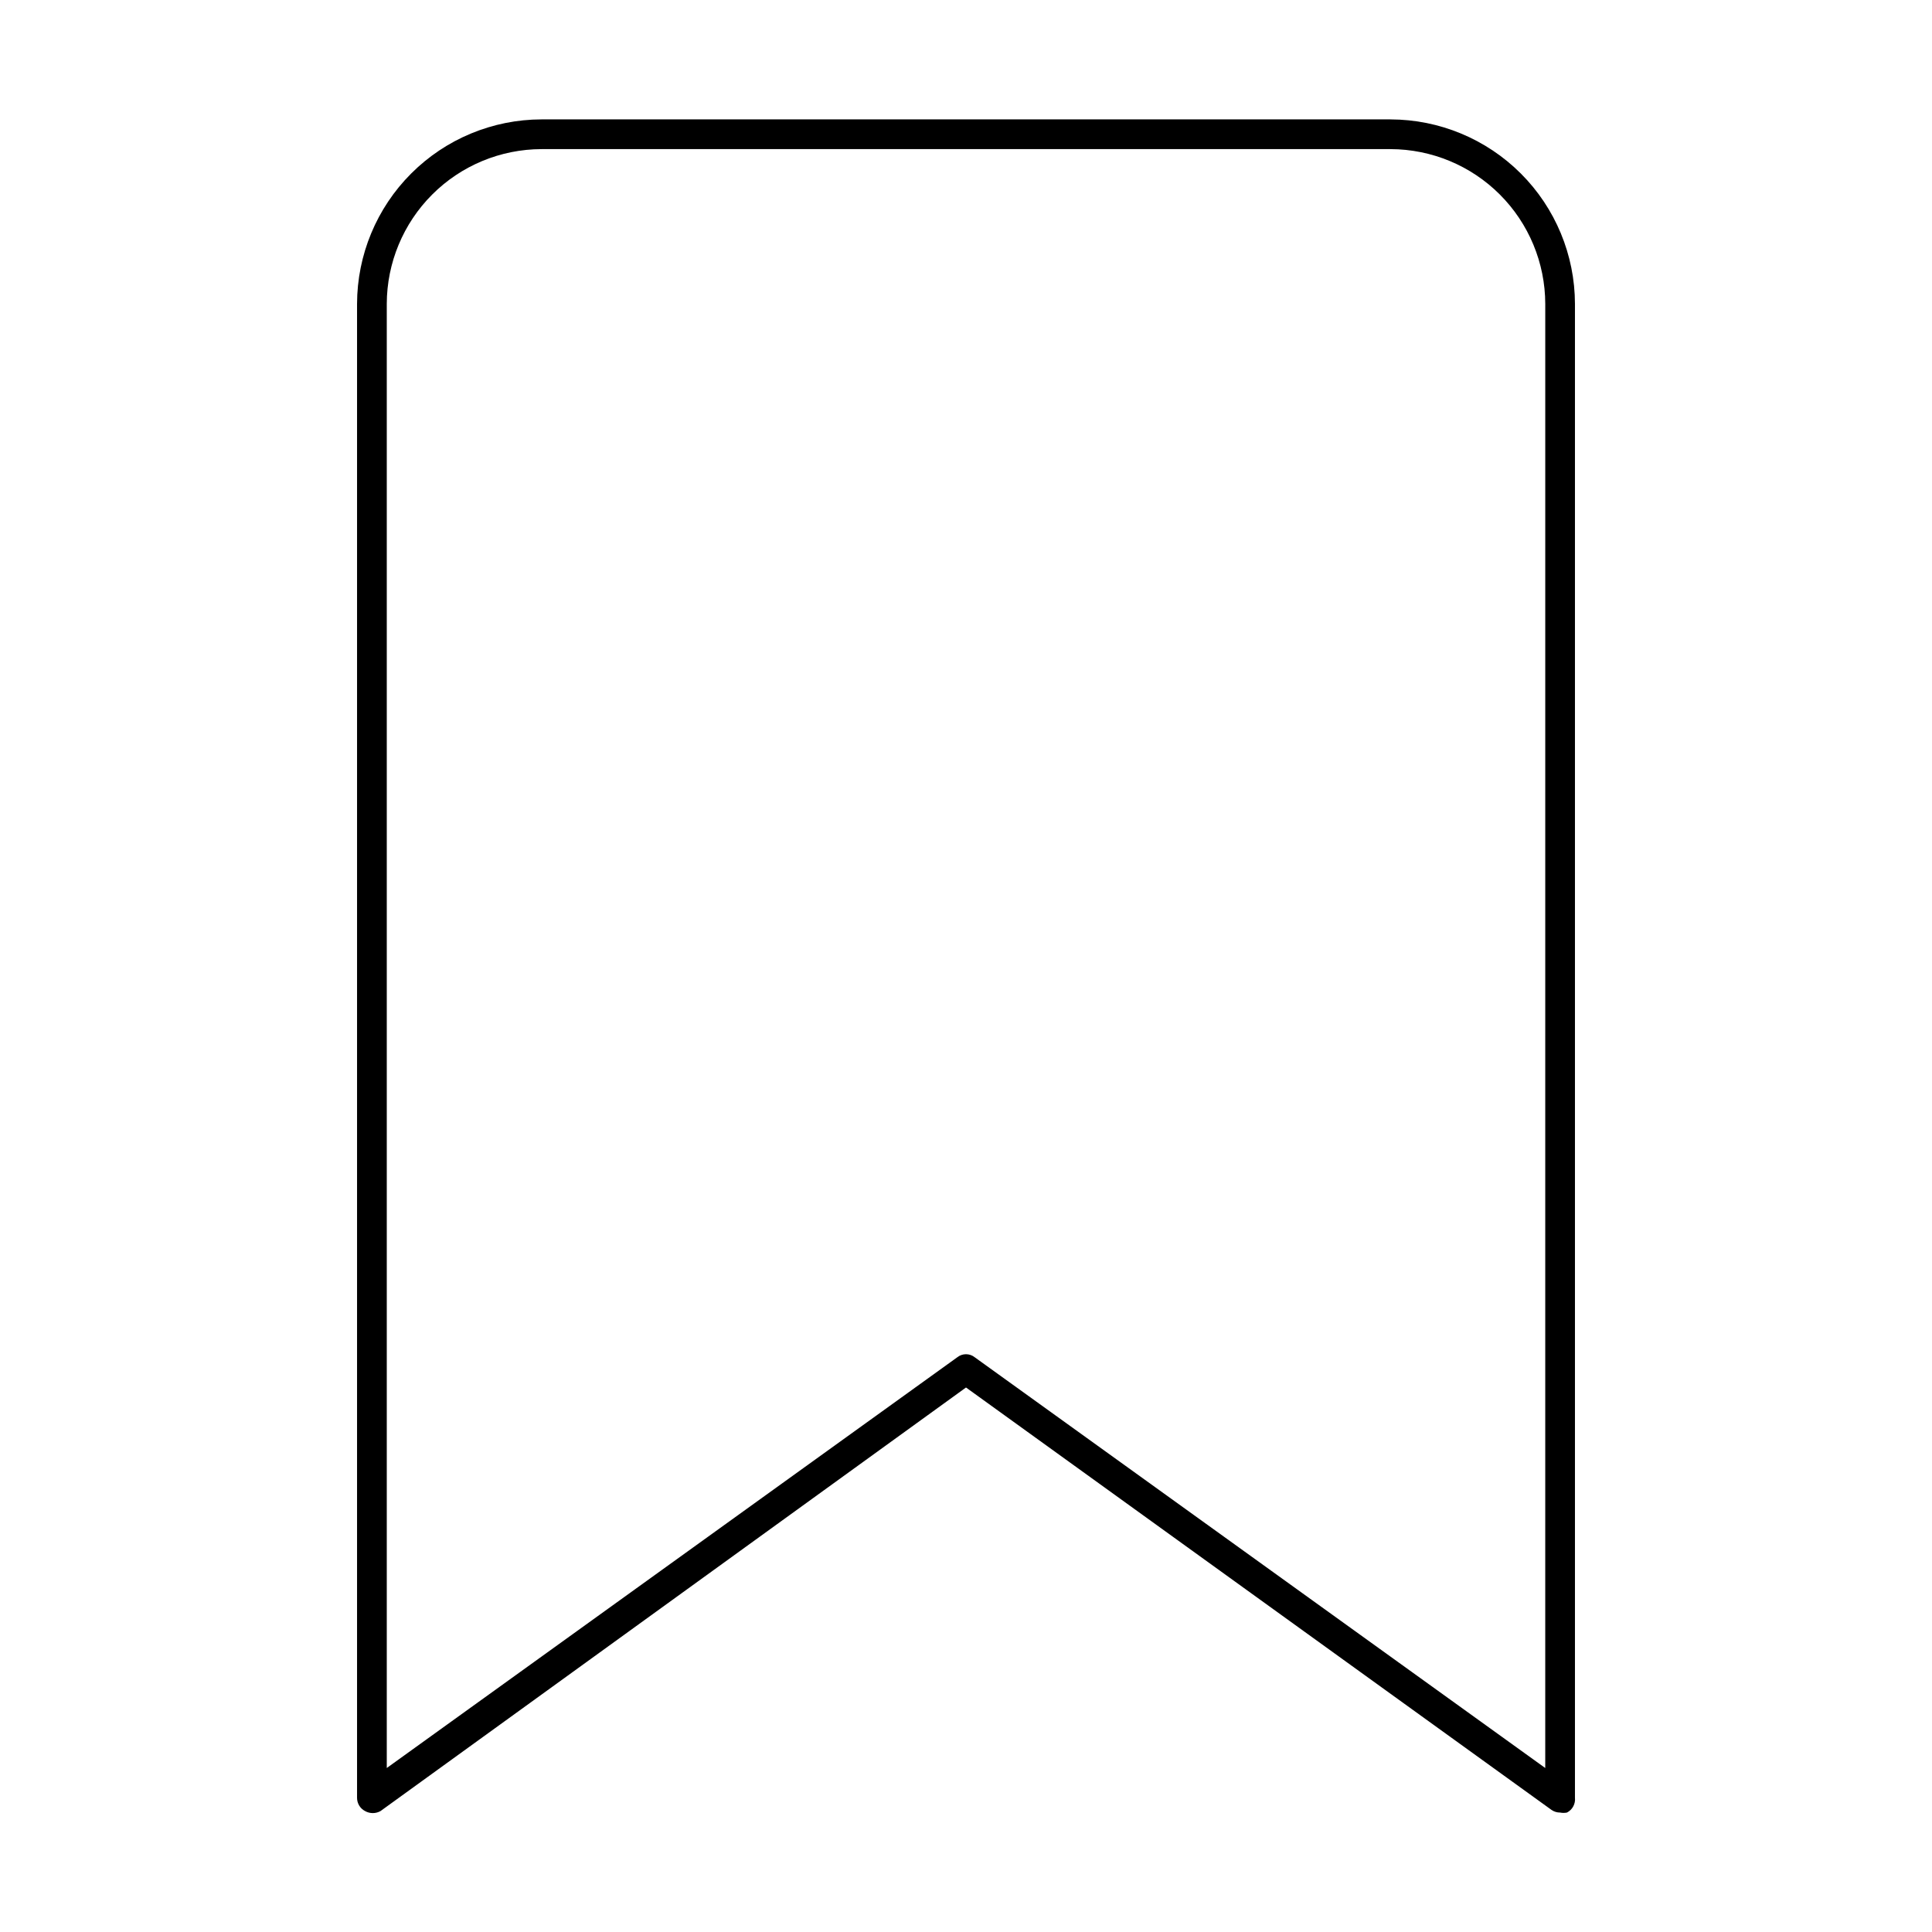 <?xml version="1.0" encoding="UTF-8"?>
<!-- Uploaded to: ICON Repo, www.iconrepo.com, Generator: ICON Repo Mixer Tools -->
<svg fill="#000000" width="800px" height="800px" version="1.1" viewBox="144 144 512 512" xmlns="http://www.w3.org/2000/svg">
 <path d="m512.49 175.64h-224.98c-12.961 0.023-25.383 5.18-34.543 14.344-9.164 9.16-14.32 21.586-14.344 34.543v395.88c-0.016 1.488 0.805 2.859 2.125 3.543 1.273 0.715 2.824 0.715 4.094 0l155.16-112.25 155.16 111.94c0.668 0.465 1.465 0.711 2.281 0.707 0.598 0.117 1.215 0.117 1.812 0 1.457-0.742 2.305-2.309 2.125-3.938v-395.88c-0.02-12.957-5.18-25.383-14.34-34.543-9.164-9.164-21.586-14.32-34.547-14.344zm41.016 436.9-151.22-108.87c-1.34-1.051-3.227-1.051-4.566 0l-151.22 108.87v-388.01c0.023-10.871 4.352-21.289 12.039-28.977 7.684-7.688 18.105-12.016 28.977-12.035h224.98c10.871 0.02 21.293 4.348 28.98 12.035s12.012 18.105 12.035 28.977z"/>
</svg>
